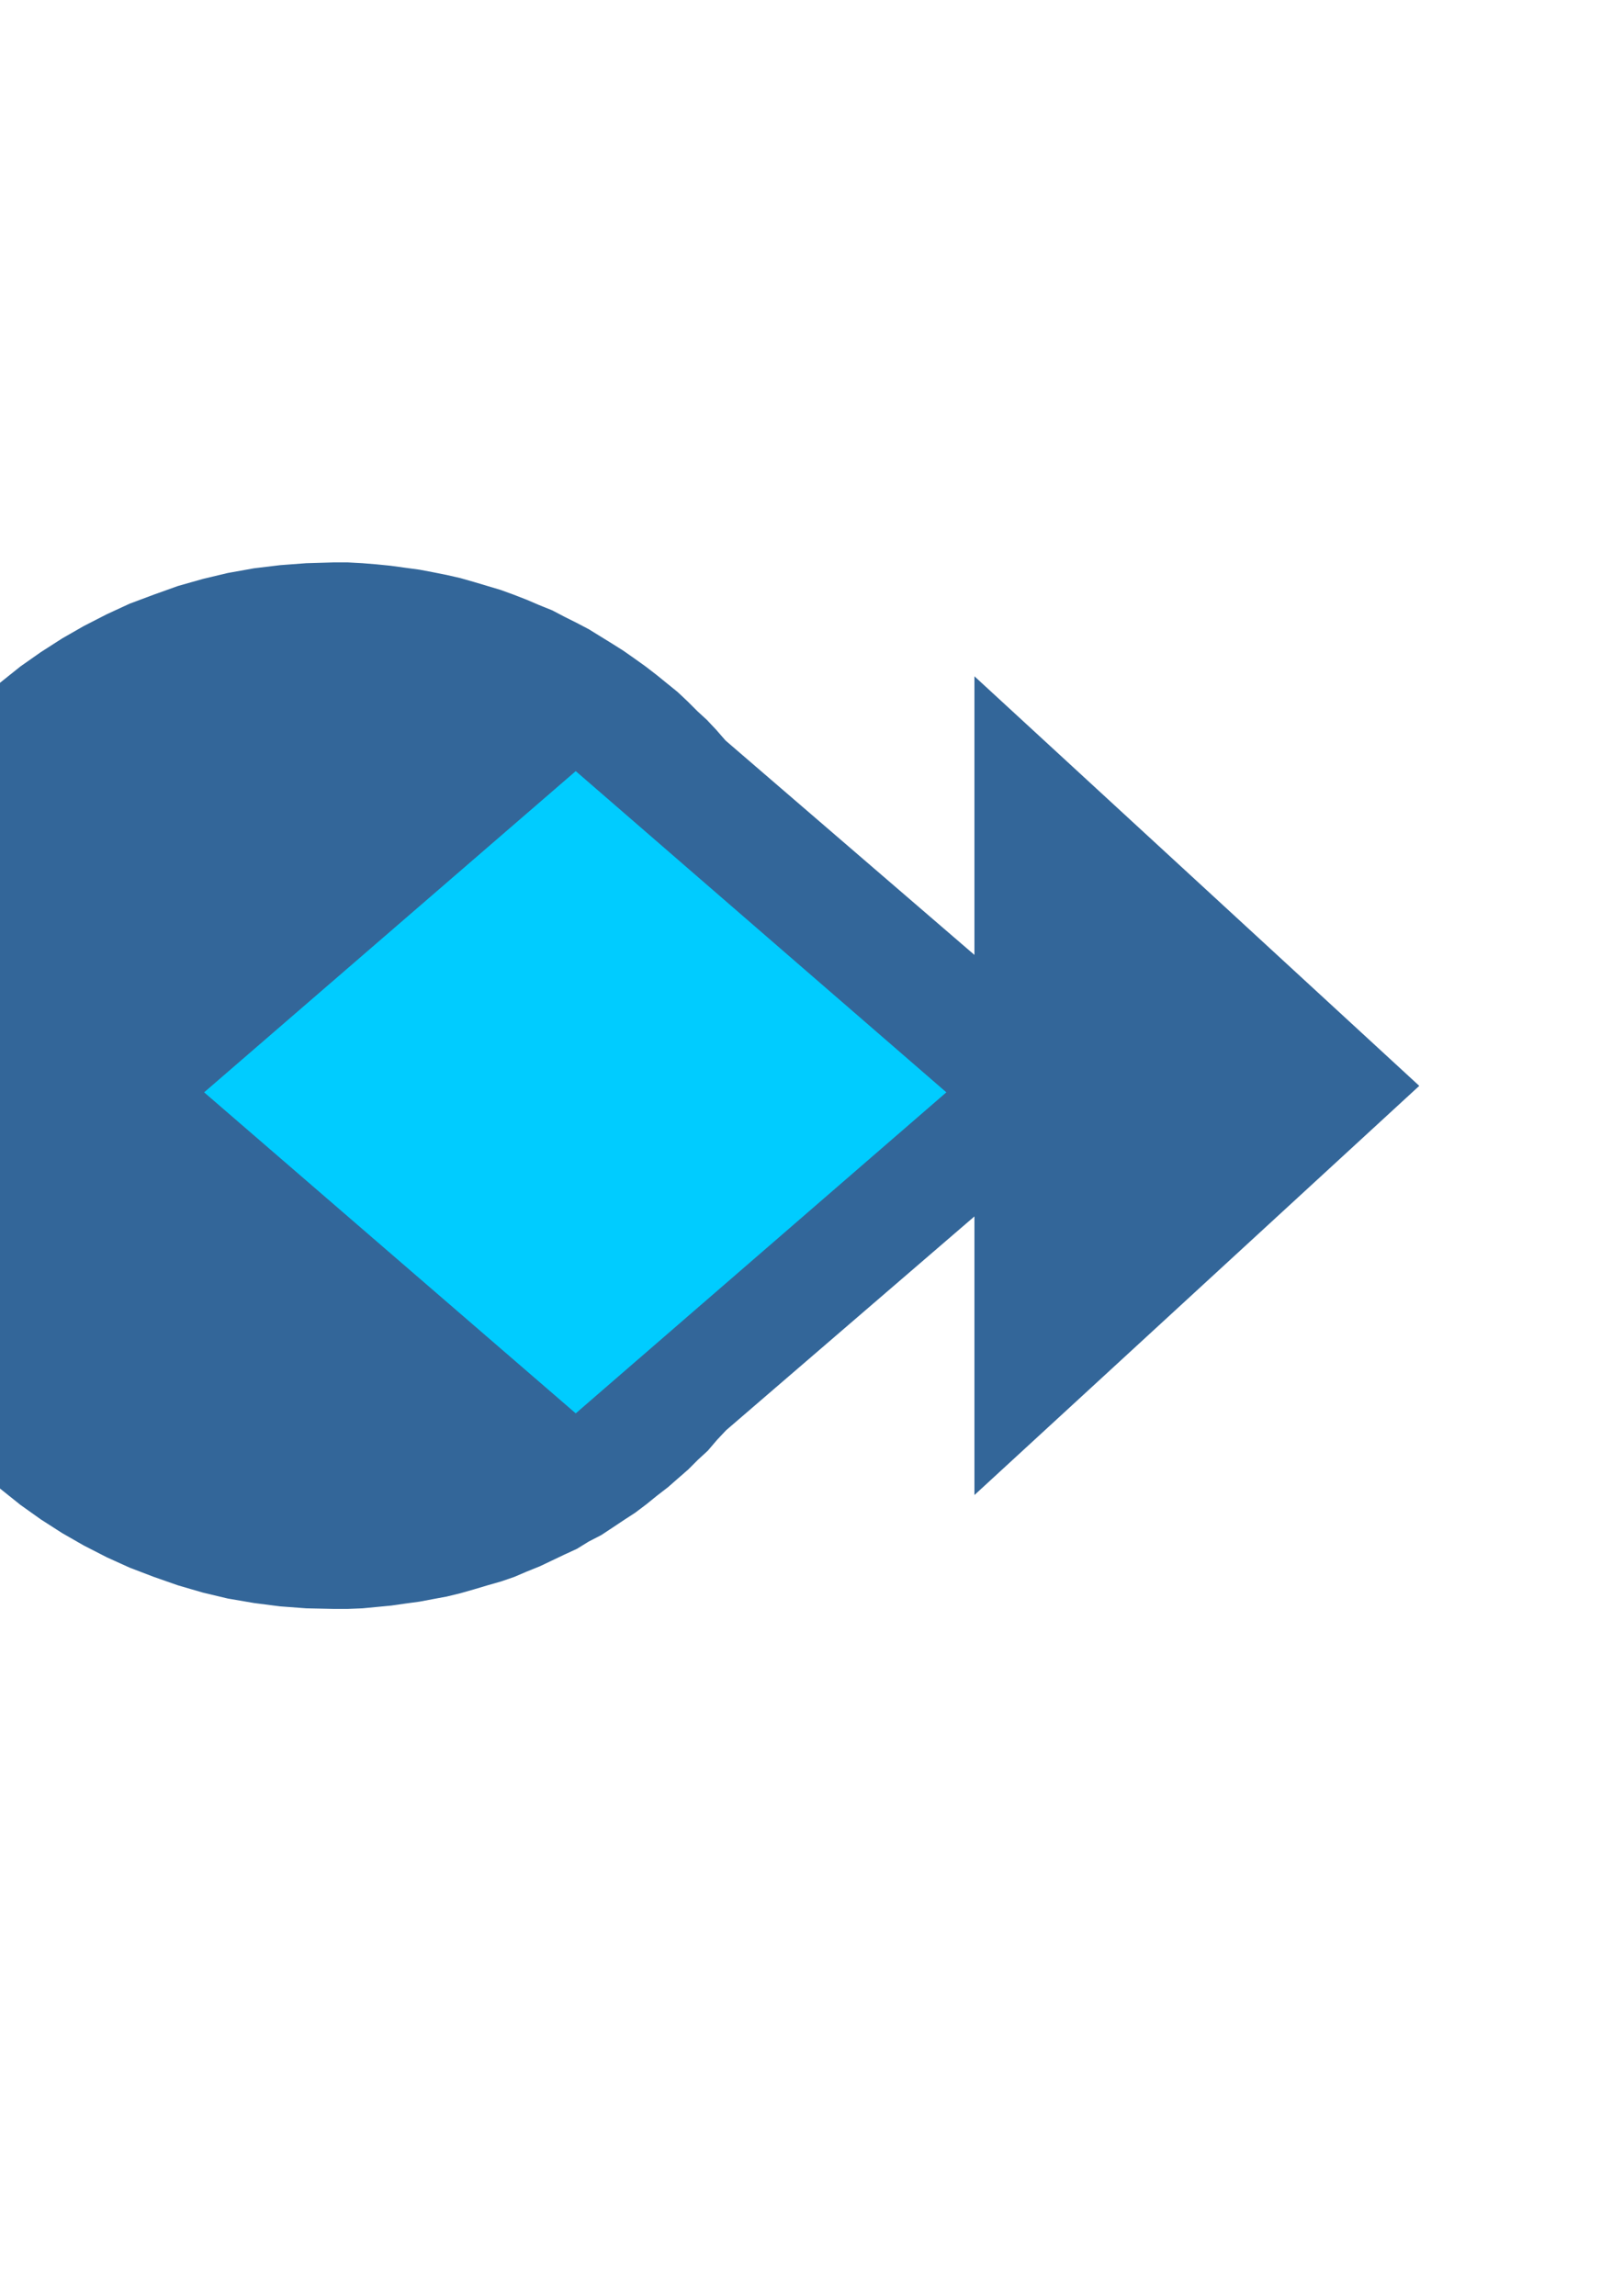 <?xml version="1.0" encoding="utf-8"?>
<!-- Created by UniConvertor 2.0rc4 (https://sk1project.net/) -->
<svg xmlns="http://www.w3.org/2000/svg" height="841.89pt" viewBox="0 0 595.276 841.89" width="595.276pt" version="1.1" xmlns:xlink="http://www.w3.org/1999/xlink" id="3754ff70-f608-11ea-8d16-dcc15c148e23">

<g>
	<path style="fill:#336699;" d="M 357.398,350.169 L 357.398,248.001 520.55,398.193 357.398,548.241 357.398,446.073 266.318,524.481 262.934,528.081 259.622,531.969 256.022,535.281 252.422,538.881 248.534,542.265 245.006,545.361 240.902,548.529 237.086,551.625 232.982,554.721 228.878,557.385 224.558,560.265 220.526,562.929 215.918,565.305 211.598,567.969 207.062,570.057 202.526,572.217 197.99,574.377 193.166,576.321 188.63,578.265 183.806,579.921 178.766,581.361 173.942,582.801 168.902,584.241 163.862,585.465 158.822,586.401 153.854,587.337 148.526,588.057 143.486,588.777 138.23,589.281 132.974,589.785 127.646,590.001 122.174,590.001 112.31,589.785 102.734,589.065 93.158,587.841 83.51,586.185 74.438,584.025 65.294,581.361 56.438,578.265 47.582,574.881 39.158,571.065 30.734,566.745 22.814,562.209 14.966,557.169 7.478,551.841 0.278,546.081 -6.634,540.105 -13.402,533.625 -19.882,526.929 -25.858,519.945 -31.618,512.745 -36.874,505.329 -41.914,497.409 -46.45,489.489 -50.77,481.065 -54.658,472.713 -57.97,464.073 -61.138,454.929 -63.73,445.857 -65.89,436.713 -67.618,427.353 -68.77,417.849 -69.49,407.985 -69.778,398.193 -69.49,388.329 -68.77,378.537 -67.618,368.889 -65.89,359.529 -63.73,350.457 -61.138,341.313 -57.97,332.241 -54.658,323.601 -50.77,315.177 -46.45,306.753 -41.914,298.833 -36.874,290.985 -31.618,283.497 -25.858,276.297 -19.882,269.385 -13.402,262.617 -6.634,256.137 0.278,250.161 7.478,244.401 14.966,239.145 22.814,234.105 30.734,229.569 39.158,225.249 47.582,221.361 56.438,218.049 65.294,214.881 74.438,212.289 83.51,210.129 93.158,208.401 102.734,207.249 112.31,206.529 122.174,206.241 127.646,206.241 132.974,206.529 138.23,206.961 143.27,207.465 148.526,208.185 153.854,208.905 158.822,209.841 163.862,210.849 168.902,212.001 173.942,213.441 178.766,214.881 183.59,216.321 188.342,218.049 193.166,219.921 197.702,221.865 202.526,223.809 207.062,226.185 211.382,228.345 215.918,230.721 220.238,233.385 224.558,236.049 228.662,238.641 232.766,241.521 236.798,244.401 240.902,247.569 244.718,250.665 248.534,253.761 252.134,257.145 255.734,260.745 259.334,264.057 262.718,267.657 266.102,271.545 357.398,350.169 Z" />
	<path style="fill:#00ccff;" d="M 347.102,400.569 L 211.166,282.777 74.87,400.569 211.166,518.289 347.102,400.569 Z" />
</g>
</svg>